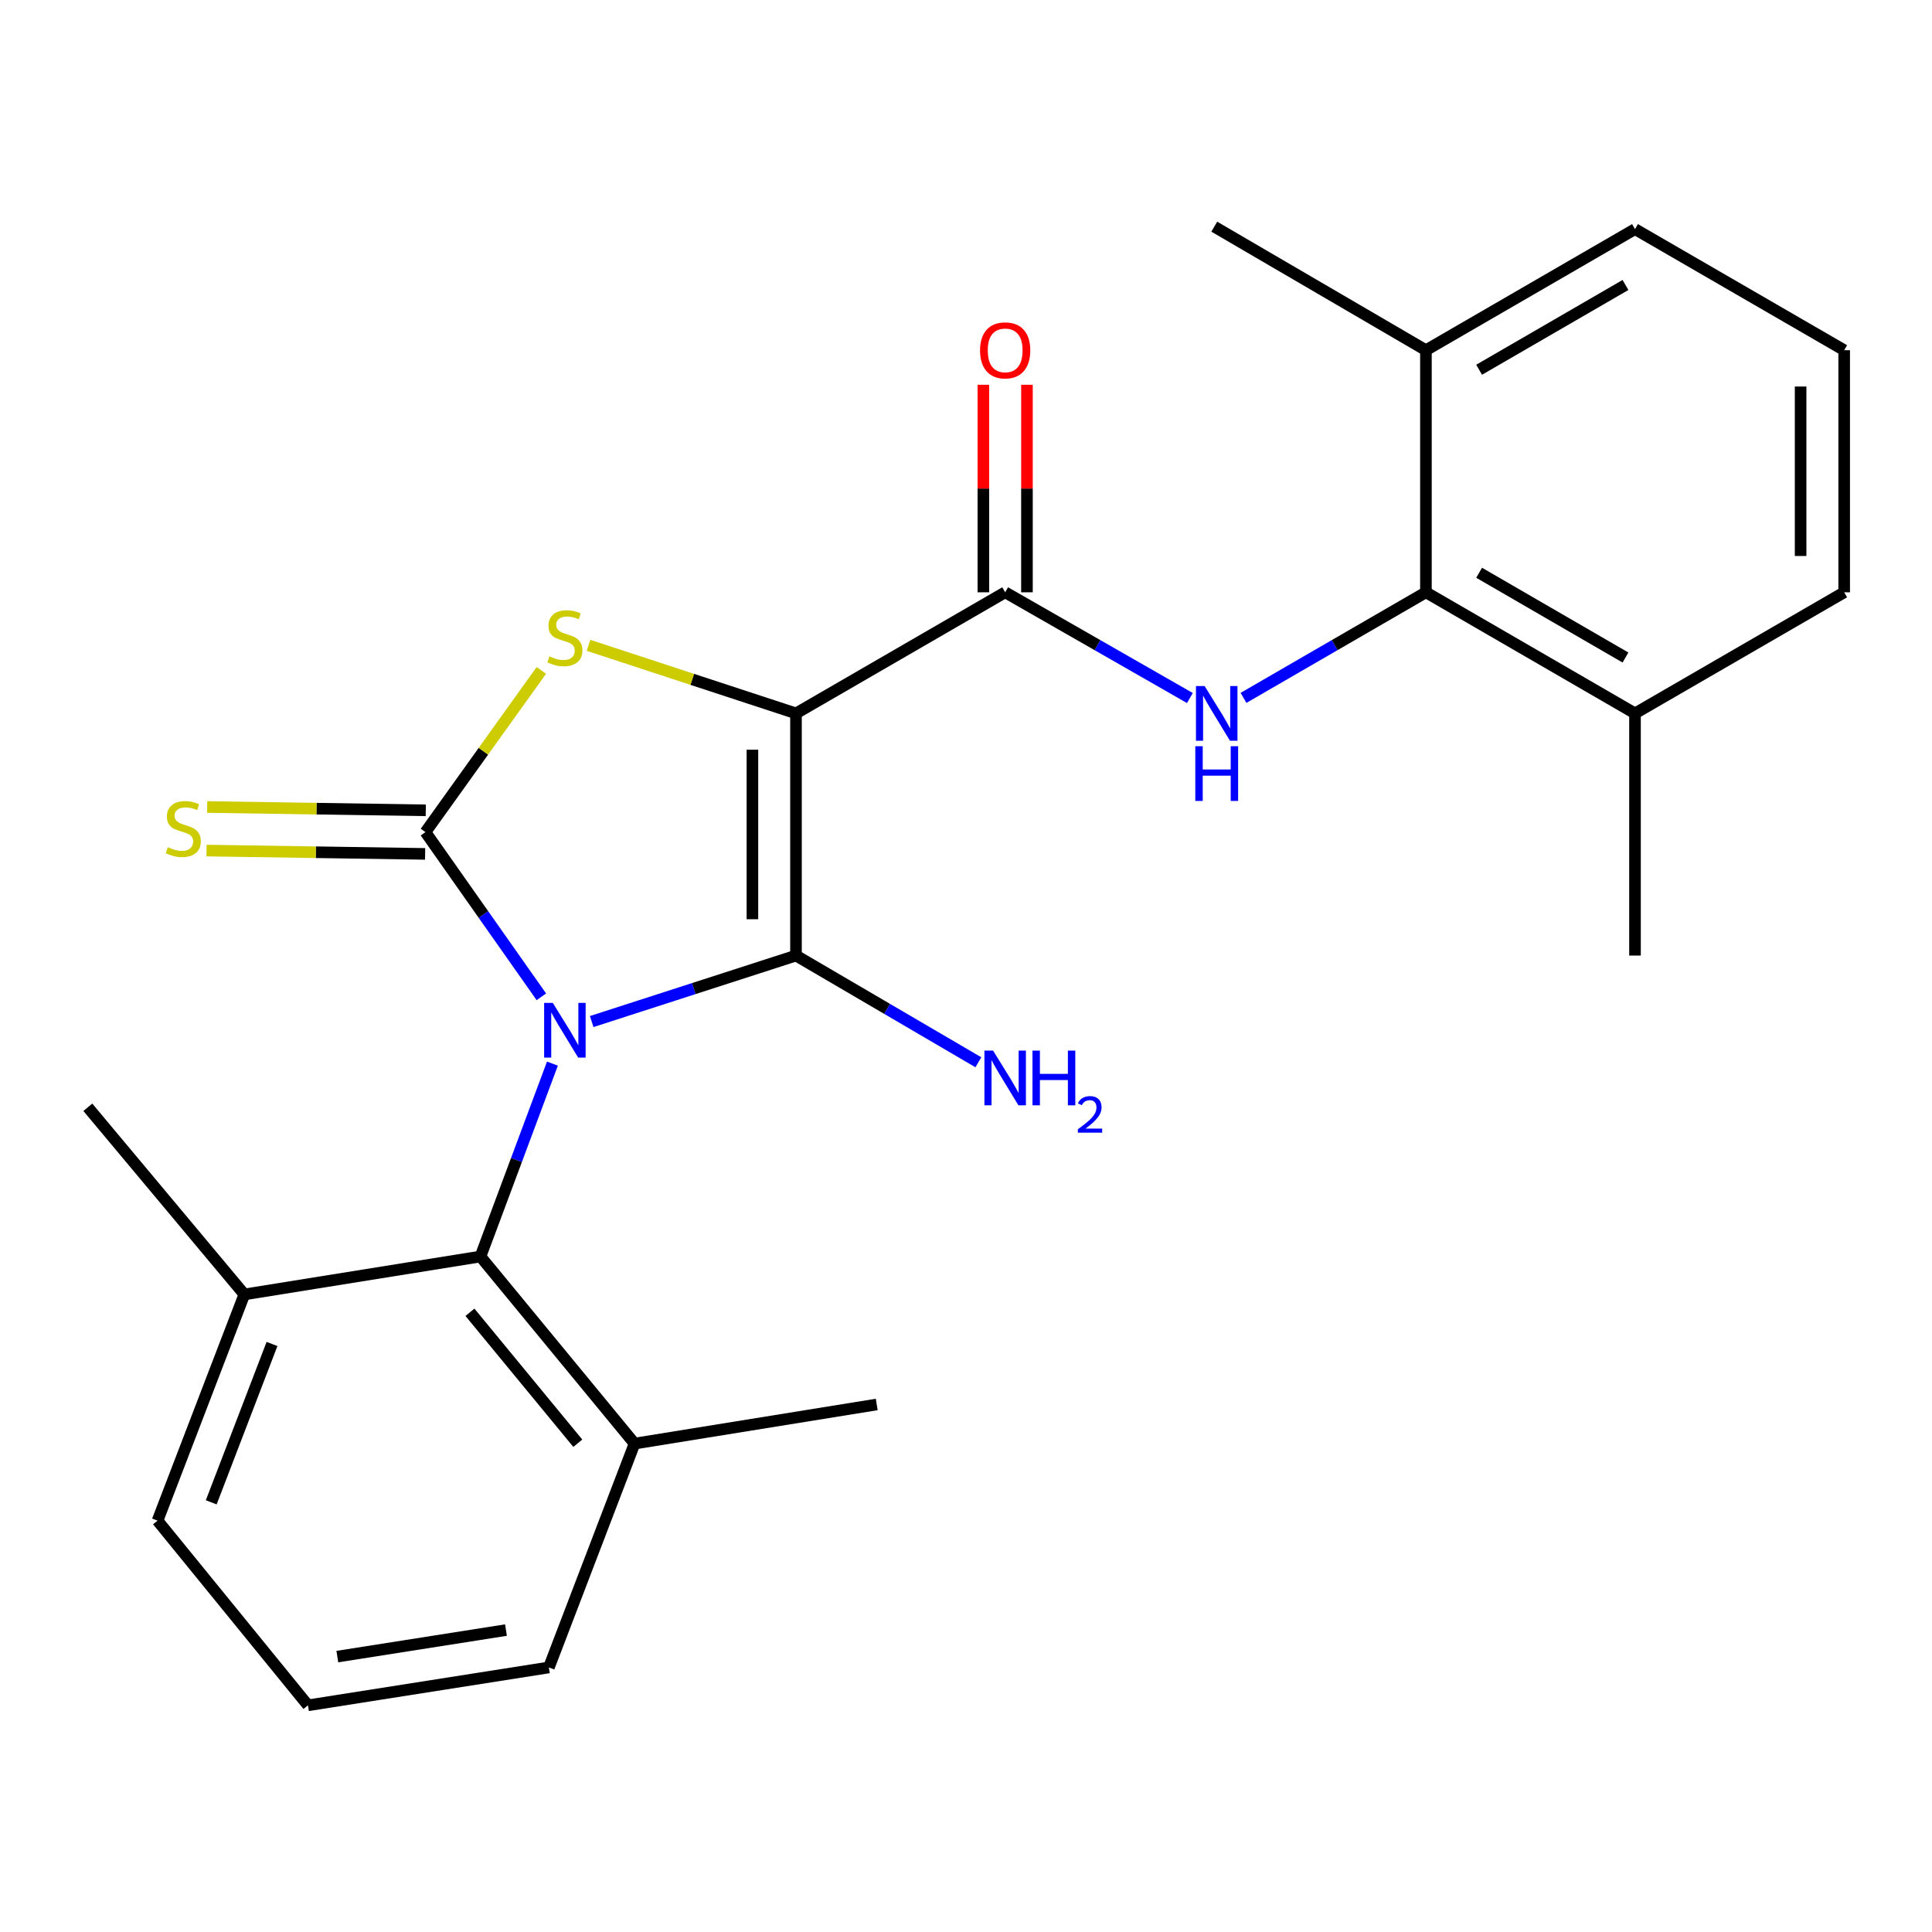 <?xml version='1.0' encoding='iso-8859-1'?>
<svg version='1.1' baseProfile='full'
              xmlns='http://www.w3.org/2000/svg'
                      xmlns:rdkit='http://www.rdkit.org/xml'
                      xmlns:xlink='http://www.w3.org/1999/xlink'
                  xml:space='preserve'
width='1000px' height='1000px' viewBox='0 0 1000 1000'>
<!-- END OF HEADER -->
<rect style='opacity:1.0;fill:#FFFFFF;stroke:none' width='1000' height='1000' x='0' y='0'> </rect>
<path class='bond-0' d='M 306.263,528.757 L 359.133,511.678' style='fill:none;fill-rule:evenodd;stroke:#0000FF;stroke-width:6px;stroke-linecap:butt;stroke-linejoin:miter;stroke-opacity:1' />
<path class='bond-0' d='M 359.133,511.678 L 412.003,494.6' style='fill:none;fill-rule:evenodd;stroke:#000000;stroke-width:6px;stroke-linecap:butt;stroke-linejoin:miter;stroke-opacity:1' />
<path class='bond-2' d='M 280.208,515.947 L 250.208,473.322' style='fill:none;fill-rule:evenodd;stroke:#0000FF;stroke-width:6px;stroke-linecap:butt;stroke-linejoin:miter;stroke-opacity:1' />
<path class='bond-2' d='M 250.208,473.322 L 220.208,430.697' style='fill:none;fill-rule:evenodd;stroke:#000000;stroke-width:6px;stroke-linecap:butt;stroke-linejoin:miter;stroke-opacity:1' />
<path class='bond-6' d='M 285.933,550.527 L 267.311,600.449' style='fill:none;fill-rule:evenodd;stroke:#0000FF;stroke-width:6px;stroke-linecap:butt;stroke-linejoin:miter;stroke-opacity:1' />
<path class='bond-6' d='M 267.311,600.449 L 248.689,650.371' style='fill:none;fill-rule:evenodd;stroke:#000000;stroke-width:6px;stroke-linecap:butt;stroke-linejoin:miter;stroke-opacity:1' />
<path class='bond-1' d='M 412.003,494.6 L 412.003,369.251' style='fill:none;fill-rule:evenodd;stroke:#000000;stroke-width:6px;stroke-linecap:butt;stroke-linejoin:miter;stroke-opacity:1' />
<path class='bond-1' d='M 389.449,475.797 L 389.449,388.053' style='fill:none;fill-rule:evenodd;stroke:#000000;stroke-width:6px;stroke-linecap:butt;stroke-linejoin:miter;stroke-opacity:1' />
<path class='bond-9' d='M 412.003,494.6 L 459.2,522.216' style='fill:none;fill-rule:evenodd;stroke:#000000;stroke-width:6px;stroke-linecap:butt;stroke-linejoin:miter;stroke-opacity:1' />
<path class='bond-9' d='M 459.2,522.216 L 506.397,549.831' style='fill:none;fill-rule:evenodd;stroke:#0000FF;stroke-width:6px;stroke-linecap:butt;stroke-linejoin:miter;stroke-opacity:1' />
<path class='bond-4' d='M 412.003,369.251 L 520.273,306.577' style='fill:none;fill-rule:evenodd;stroke:#000000;stroke-width:6px;stroke-linecap:butt;stroke-linejoin:miter;stroke-opacity:1' />
<path class='bond-25' d='M 412.003,369.251 L 358.305,351.635' style='fill:none;fill-rule:evenodd;stroke:#000000;stroke-width:6px;stroke-linecap:butt;stroke-linejoin:miter;stroke-opacity:1' />
<path class='bond-25' d='M 358.305,351.635 L 304.608,334.019' style='fill:none;fill-rule:evenodd;stroke:#CCCC00;stroke-width:6px;stroke-linecap:butt;stroke-linejoin:miter;stroke-opacity:1' />
<path class='bond-3' d='M 220.208,430.697 L 250.206,388.847' style='fill:none;fill-rule:evenodd;stroke:#000000;stroke-width:6px;stroke-linecap:butt;stroke-linejoin:miter;stroke-opacity:1' />
<path class='bond-3' d='M 250.206,388.847 L 280.203,346.996' style='fill:none;fill-rule:evenodd;stroke:#CCCC00;stroke-width:6px;stroke-linecap:butt;stroke-linejoin:miter;stroke-opacity:1' />
<path class='bond-8' d='M 220.38,419.422 L 163.812,418.562' style='fill:none;fill-rule:evenodd;stroke:#000000;stroke-width:6px;stroke-linecap:butt;stroke-linejoin:miter;stroke-opacity:1' />
<path class='bond-8' d='M 163.812,418.562 L 107.245,417.703' style='fill:none;fill-rule:evenodd;stroke:#CCCC00;stroke-width:6px;stroke-linecap:butt;stroke-linejoin:miter;stroke-opacity:1' />
<path class='bond-8' d='M 220.037,441.973 L 163.47,441.113' style='fill:none;fill-rule:evenodd;stroke:#000000;stroke-width:6px;stroke-linecap:butt;stroke-linejoin:miter;stroke-opacity:1' />
<path class='bond-8' d='M 163.47,441.113 L 106.903,440.254' style='fill:none;fill-rule:evenodd;stroke:#CCCC00;stroke-width:6px;stroke-linecap:butt;stroke-linejoin:miter;stroke-opacity:1' />
<path class='bond-5' d='M 520.273,306.577 L 568.075,333.937' style='fill:none;fill-rule:evenodd;stroke:#000000;stroke-width:6px;stroke-linecap:butt;stroke-linejoin:miter;stroke-opacity:1' />
<path class='bond-5' d='M 568.075,333.937 L 615.878,361.298' style='fill:none;fill-rule:evenodd;stroke:#0000FF;stroke-width:6px;stroke-linecap:butt;stroke-linejoin:miter;stroke-opacity:1' />
<path class='bond-10' d='M 531.55,306.577 L 531.55,252.868' style='fill:none;fill-rule:evenodd;stroke:#000000;stroke-width:6px;stroke-linecap:butt;stroke-linejoin:miter;stroke-opacity:1' />
<path class='bond-10' d='M 531.55,252.868 L 531.55,199.158' style='fill:none;fill-rule:evenodd;stroke:#FF0000;stroke-width:6px;stroke-linecap:butt;stroke-linejoin:miter;stroke-opacity:1' />
<path class='bond-10' d='M 508.996,306.577 L 508.996,252.868' style='fill:none;fill-rule:evenodd;stroke:#000000;stroke-width:6px;stroke-linecap:butt;stroke-linejoin:miter;stroke-opacity:1' />
<path class='bond-10' d='M 508.996,252.868 L 508.996,199.158' style='fill:none;fill-rule:evenodd;stroke:#FF0000;stroke-width:6px;stroke-linecap:butt;stroke-linejoin:miter;stroke-opacity:1' />
<path class='bond-7' d='M 643.64,361.224 L 690.847,333.9' style='fill:none;fill-rule:evenodd;stroke:#0000FF;stroke-width:6px;stroke-linecap:butt;stroke-linejoin:miter;stroke-opacity:1' />
<path class='bond-7' d='M 690.847,333.9 L 738.055,306.577' style='fill:none;fill-rule:evenodd;stroke:#000000;stroke-width:6px;stroke-linecap:butt;stroke-linejoin:miter;stroke-opacity:1' />
<path class='bond-11' d='M 248.689,650.371 L 328.441,747.201' style='fill:none;fill-rule:evenodd;stroke:#000000;stroke-width:6px;stroke-linecap:butt;stroke-linejoin:miter;stroke-opacity:1' />
<path class='bond-11' d='M 243.243,679.234 L 299.069,747.015' style='fill:none;fill-rule:evenodd;stroke:#000000;stroke-width:6px;stroke-linecap:butt;stroke-linejoin:miter;stroke-opacity:1' />
<path class='bond-12' d='M 248.689,650.371 L 126.473,669.993' style='fill:none;fill-rule:evenodd;stroke:#000000;stroke-width:6px;stroke-linecap:butt;stroke-linejoin:miter;stroke-opacity:1' />
<path class='bond-13' d='M 738.055,306.577 L 846.275,369.251' style='fill:none;fill-rule:evenodd;stroke:#000000;stroke-width:6px;stroke-linecap:butt;stroke-linejoin:miter;stroke-opacity:1' />
<path class='bond-13' d='M 765.591,296.461 L 841.345,340.333' style='fill:none;fill-rule:evenodd;stroke:#000000;stroke-width:6px;stroke-linecap:butt;stroke-linejoin:miter;stroke-opacity:1' />
<path class='bond-14' d='M 738.055,306.577 L 738.055,181.266' style='fill:none;fill-rule:evenodd;stroke:#000000;stroke-width:6px;stroke-linecap:butt;stroke-linejoin:miter;stroke-opacity:1' />
<path class='bond-17' d='M 328.441,747.201 L 284.098,863.065' style='fill:none;fill-rule:evenodd;stroke:#000000;stroke-width:6px;stroke-linecap:butt;stroke-linejoin:miter;stroke-opacity:1' />
<path class='bond-23' d='M 328.441,747.201 L 453.79,726.953' style='fill:none;fill-rule:evenodd;stroke:#000000;stroke-width:6px;stroke-linecap:butt;stroke-linejoin:miter;stroke-opacity:1' />
<path class='bond-19' d='M 126.473,669.993 L 81.54,787.084' style='fill:none;fill-rule:evenodd;stroke:#000000;stroke-width:6px;stroke-linecap:butt;stroke-linejoin:miter;stroke-opacity:1' />
<path class='bond-19' d='M 140.789,695.636 L 109.337,777.6' style='fill:none;fill-rule:evenodd;stroke:#000000;stroke-width:6px;stroke-linecap:butt;stroke-linejoin:miter;stroke-opacity:1' />
<path class='bond-24' d='M 126.473,669.993 L 45.455,573.124' style='fill:none;fill-rule:evenodd;stroke:#000000;stroke-width:6px;stroke-linecap:butt;stroke-linejoin:miter;stroke-opacity:1' />
<path class='bond-20' d='M 846.275,369.251 L 954.545,306.577' style='fill:none;fill-rule:evenodd;stroke:#000000;stroke-width:6px;stroke-linecap:butt;stroke-linejoin:miter;stroke-opacity:1' />
<path class='bond-21' d='M 846.275,369.251 L 846.275,494.6' style='fill:none;fill-rule:evenodd;stroke:#000000;stroke-width:6px;stroke-linecap:butt;stroke-linejoin:miter;stroke-opacity:1' />
<path class='bond-18' d='M 738.055,181.266 L 846.275,118.591' style='fill:none;fill-rule:evenodd;stroke:#000000;stroke-width:6px;stroke-linecap:butt;stroke-linejoin:miter;stroke-opacity:1' />
<path class='bond-18' d='M 765.591,191.381 L 841.345,147.509' style='fill:none;fill-rule:evenodd;stroke:#000000;stroke-width:6px;stroke-linecap:butt;stroke-linejoin:miter;stroke-opacity:1' />
<path class='bond-22' d='M 738.055,181.266 L 628.506,117.326' style='fill:none;fill-rule:evenodd;stroke:#000000;stroke-width:6px;stroke-linecap:butt;stroke-linejoin:miter;stroke-opacity:1' />
<path class='bond-15' d='M 159.401,882.674 L 81.54,787.084' style='fill:none;fill-rule:evenodd;stroke:#000000;stroke-width:6px;stroke-linecap:butt;stroke-linejoin:miter;stroke-opacity:1' />
<path class='bond-26' d='M 159.401,882.674 L 284.098,863.065' style='fill:none;fill-rule:evenodd;stroke:#000000;stroke-width:6px;stroke-linecap:butt;stroke-linejoin:miter;stroke-opacity:1' />
<path class='bond-26' d='M 174.602,857.453 L 261.89,843.726' style='fill:none;fill-rule:evenodd;stroke:#000000;stroke-width:6px;stroke-linecap:butt;stroke-linejoin:miter;stroke-opacity:1' />
<path class='bond-16' d='M 954.545,181.266 L 846.275,118.591' style='fill:none;fill-rule:evenodd;stroke:#000000;stroke-width:6px;stroke-linecap:butt;stroke-linejoin:miter;stroke-opacity:1' />
<path class='bond-27' d='M 954.545,181.266 L 954.545,306.577' style='fill:none;fill-rule:evenodd;stroke:#000000;stroke-width:6px;stroke-linecap:butt;stroke-linejoin:miter;stroke-opacity:1' />
<path class='bond-27' d='M 931.992,200.062 L 931.992,287.78' style='fill:none;fill-rule:evenodd;stroke:#000000;stroke-width:6px;stroke-linecap:butt;stroke-linejoin:miter;stroke-opacity:1' />
<path  class='atom-0' d='M 286.12 519.082
L 295.4 534.082
Q 296.32 535.562, 297.8 538.242
Q 299.28 540.922, 299.36 541.082
L 299.36 519.082
L 303.12 519.082
L 303.12 547.402
L 299.24 547.402
L 289.28 531.002
Q 288.12 529.082, 286.88 526.882
Q 285.68 524.682, 285.32 524.002
L 285.32 547.402
L 281.64 547.402
L 281.64 519.082
L 286.12 519.082
' fill='#0000FF'/>
<path  class='atom-4' d='M 284.38 339.727
Q 284.7 339.847, 286.02 340.407
Q 287.34 340.967, 288.78 341.327
Q 290.26 341.647, 291.7 341.647
Q 294.38 341.647, 295.94 340.367
Q 297.5 339.047, 297.5 336.767
Q 297.5 335.207, 296.7 334.247
Q 295.94 333.287, 294.74 332.767
Q 293.54 332.247, 291.54 331.647
Q 289.02 330.887, 287.5 330.167
Q 286.02 329.447, 284.94 327.927
Q 283.9 326.407, 283.9 323.847
Q 283.9 320.287, 286.3 318.087
Q 288.74 315.887, 293.54 315.887
Q 296.82 315.887, 300.54 317.447
L 299.62 320.527
Q 296.22 319.127, 293.66 319.127
Q 290.9 319.127, 289.38 320.287
Q 287.86 321.407, 287.9 323.367
Q 287.9 324.887, 288.66 325.807
Q 289.46 326.727, 290.58 327.247
Q 291.74 327.767, 293.66 328.367
Q 296.22 329.167, 297.74 329.967
Q 299.26 330.767, 300.34 332.407
Q 301.46 334.007, 301.46 336.767
Q 301.46 340.687, 298.82 342.807
Q 296.22 344.887, 291.86 344.887
Q 289.34 344.887, 287.42 344.327
Q 285.54 343.807, 283.3 342.887
L 284.38 339.727
' fill='#CCCC00'/>
<path  class='atom-6' d='M 623.512 355.091
L 632.792 370.091
Q 633.712 371.571, 635.192 374.251
Q 636.672 376.931, 636.752 377.091
L 636.752 355.091
L 640.512 355.091
L 640.512 383.411
L 636.632 383.411
L 626.672 367.011
Q 625.512 365.091, 624.272 362.891
Q 623.072 360.691, 622.712 360.011
L 622.712 383.411
L 619.032 383.411
L 619.032 355.091
L 623.512 355.091
' fill='#0000FF'/>
<path  class='atom-6' d='M 618.692 386.243
L 622.532 386.243
L 622.532 398.283
L 637.012 398.283
L 637.012 386.243
L 640.852 386.243
L 640.852 414.563
L 637.012 414.563
L 637.012 401.483
L 622.532 401.483
L 622.532 414.563
L 618.692 414.563
L 618.692 386.243
' fill='#0000FF'/>
<path  class='atom-9' d='M 86.86 438.513
Q 87.18 438.633, 88.5 439.193
Q 89.82 439.753, 91.26 440.113
Q 92.74 440.433, 94.18 440.433
Q 96.86 440.433, 98.42 439.153
Q 99.98 437.833, 99.98 435.553
Q 99.98 433.993, 99.18 433.033
Q 98.42 432.073, 97.22 431.553
Q 96.02 431.033, 94.02 430.433
Q 91.5 429.673, 89.98 428.953
Q 88.5 428.233, 87.42 426.713
Q 86.38 425.193, 86.38 422.633
Q 86.38 419.073, 88.78 416.873
Q 91.22 414.673, 96.02 414.673
Q 99.3 414.673, 103.02 416.233
L 102.1 419.313
Q 98.7 417.913, 96.14 417.913
Q 93.38 417.913, 91.86 419.073
Q 90.34 420.193, 90.38 422.153
Q 90.38 423.673, 91.14 424.593
Q 91.94 425.513, 93.06 426.033
Q 94.22 426.553, 96.14 427.153
Q 98.7 427.953, 100.22 428.753
Q 101.74 429.553, 102.82 431.193
Q 103.94 432.793, 103.94 435.553
Q 103.94 439.473, 101.3 441.593
Q 98.7 443.673, 94.34 443.673
Q 91.82 443.673, 89.9 443.113
Q 88.02 442.593, 85.78 441.673
L 86.86 438.513
' fill='#CCCC00'/>
<path  class='atom-10' d='M 514.013 543.791
L 523.293 558.791
Q 524.213 560.271, 525.693 562.951
Q 527.173 565.631, 527.253 565.791
L 527.253 543.791
L 531.013 543.791
L 531.013 572.111
L 527.133 572.111
L 517.173 555.711
Q 516.013 553.791, 514.773 551.591
Q 513.573 549.391, 513.213 548.711
L 513.213 572.111
L 509.533 572.111
L 509.533 543.791
L 514.013 543.791
' fill='#0000FF'/>
<path  class='atom-10' d='M 534.413 543.791
L 538.253 543.791
L 538.253 555.831
L 552.733 555.831
L 552.733 543.791
L 556.573 543.791
L 556.573 572.111
L 552.733 572.111
L 552.733 559.031
L 538.253 559.031
L 538.253 572.111
L 534.413 572.111
L 534.413 543.791
' fill='#0000FF'/>
<path  class='atom-10' d='M 557.946 571.117
Q 558.633 569.348, 560.269 568.371
Q 561.906 567.368, 564.177 567.368
Q 567.001 567.368, 568.585 568.899
Q 570.169 570.431, 570.169 573.15
Q 570.169 575.922, 568.11 578.509
Q 566.077 581.096, 561.853 584.159
L 570.486 584.159
L 570.486 586.271
L 557.893 586.271
L 557.893 584.502
Q 561.378 582.02, 563.437 580.172
Q 565.523 578.324, 566.526 576.661
Q 567.529 574.998, 567.529 573.282
Q 567.529 571.487, 566.632 570.483
Q 565.734 569.48, 564.177 569.48
Q 562.672 569.48, 561.669 570.087
Q 560.665 570.695, 559.953 572.041
L 557.946 571.117
' fill='#0000FF'/>
<path  class='atom-11' d='M 507.273 181.346
Q 507.273 174.546, 510.633 170.746
Q 513.993 166.946, 520.273 166.946
Q 526.553 166.946, 529.913 170.746
Q 533.273 174.546, 533.273 181.346
Q 533.273 188.226, 529.873 192.146
Q 526.473 196.026, 520.273 196.026
Q 514.033 196.026, 510.633 192.146
Q 507.273 188.266, 507.273 181.346
M 520.273 192.826
Q 524.593 192.826, 526.913 189.946
Q 529.273 187.026, 529.273 181.346
Q 529.273 175.786, 526.913 172.986
Q 524.593 170.146, 520.273 170.146
Q 515.953 170.146, 513.593 172.946
Q 511.273 175.746, 511.273 181.346
Q 511.273 187.066, 513.593 189.946
Q 515.953 192.826, 520.273 192.826
' fill='#FF0000'/>
</svg>
